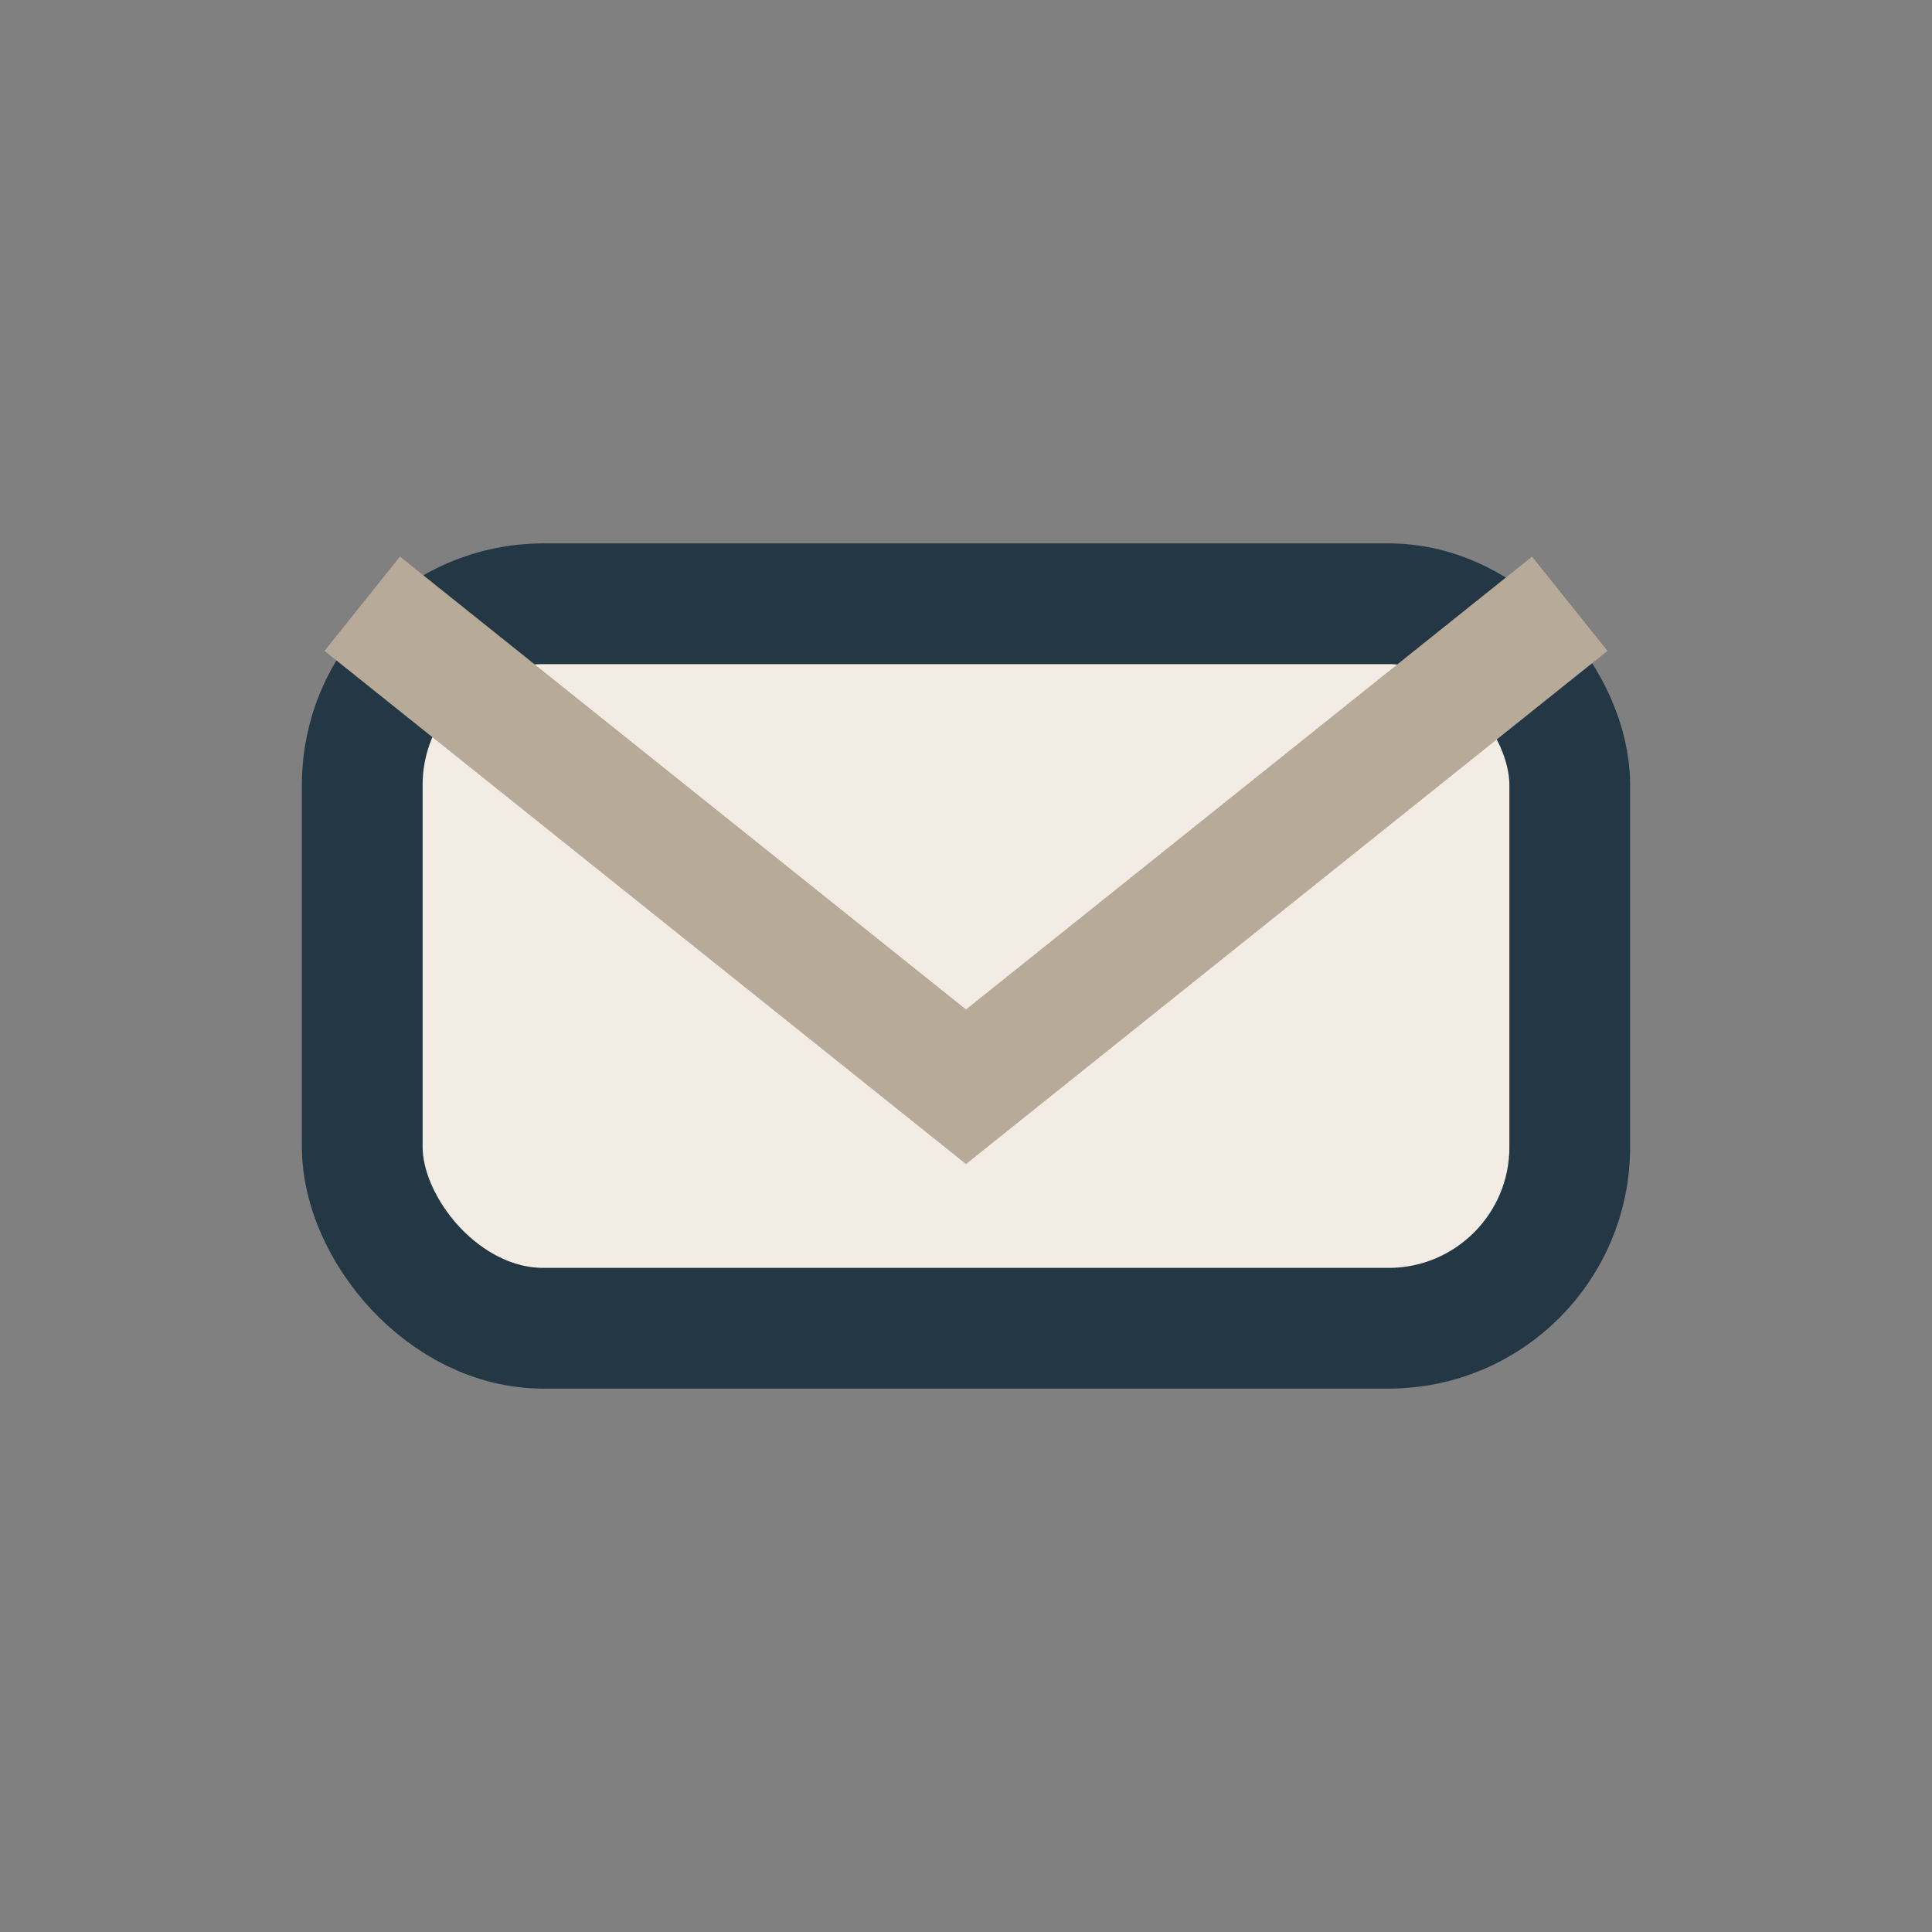 <?xml version="1.0" encoding="UTF-8"?>
<svg xmlns="http://www.w3.org/2000/svg" width="32" height="32" viewBox="0 0 32 32"><rect x="0" y="0" width="32" height="32" fill="#808080" stroke="none"/><rect x="6" y="10" width="20" height="12" rx="3" fill="#F2ECE4" stroke="#243744" stroke-width="2"/><path d="M6 10l10 8 10-8" fill="none" stroke="#B8AA99" stroke-width="2"/></svg>